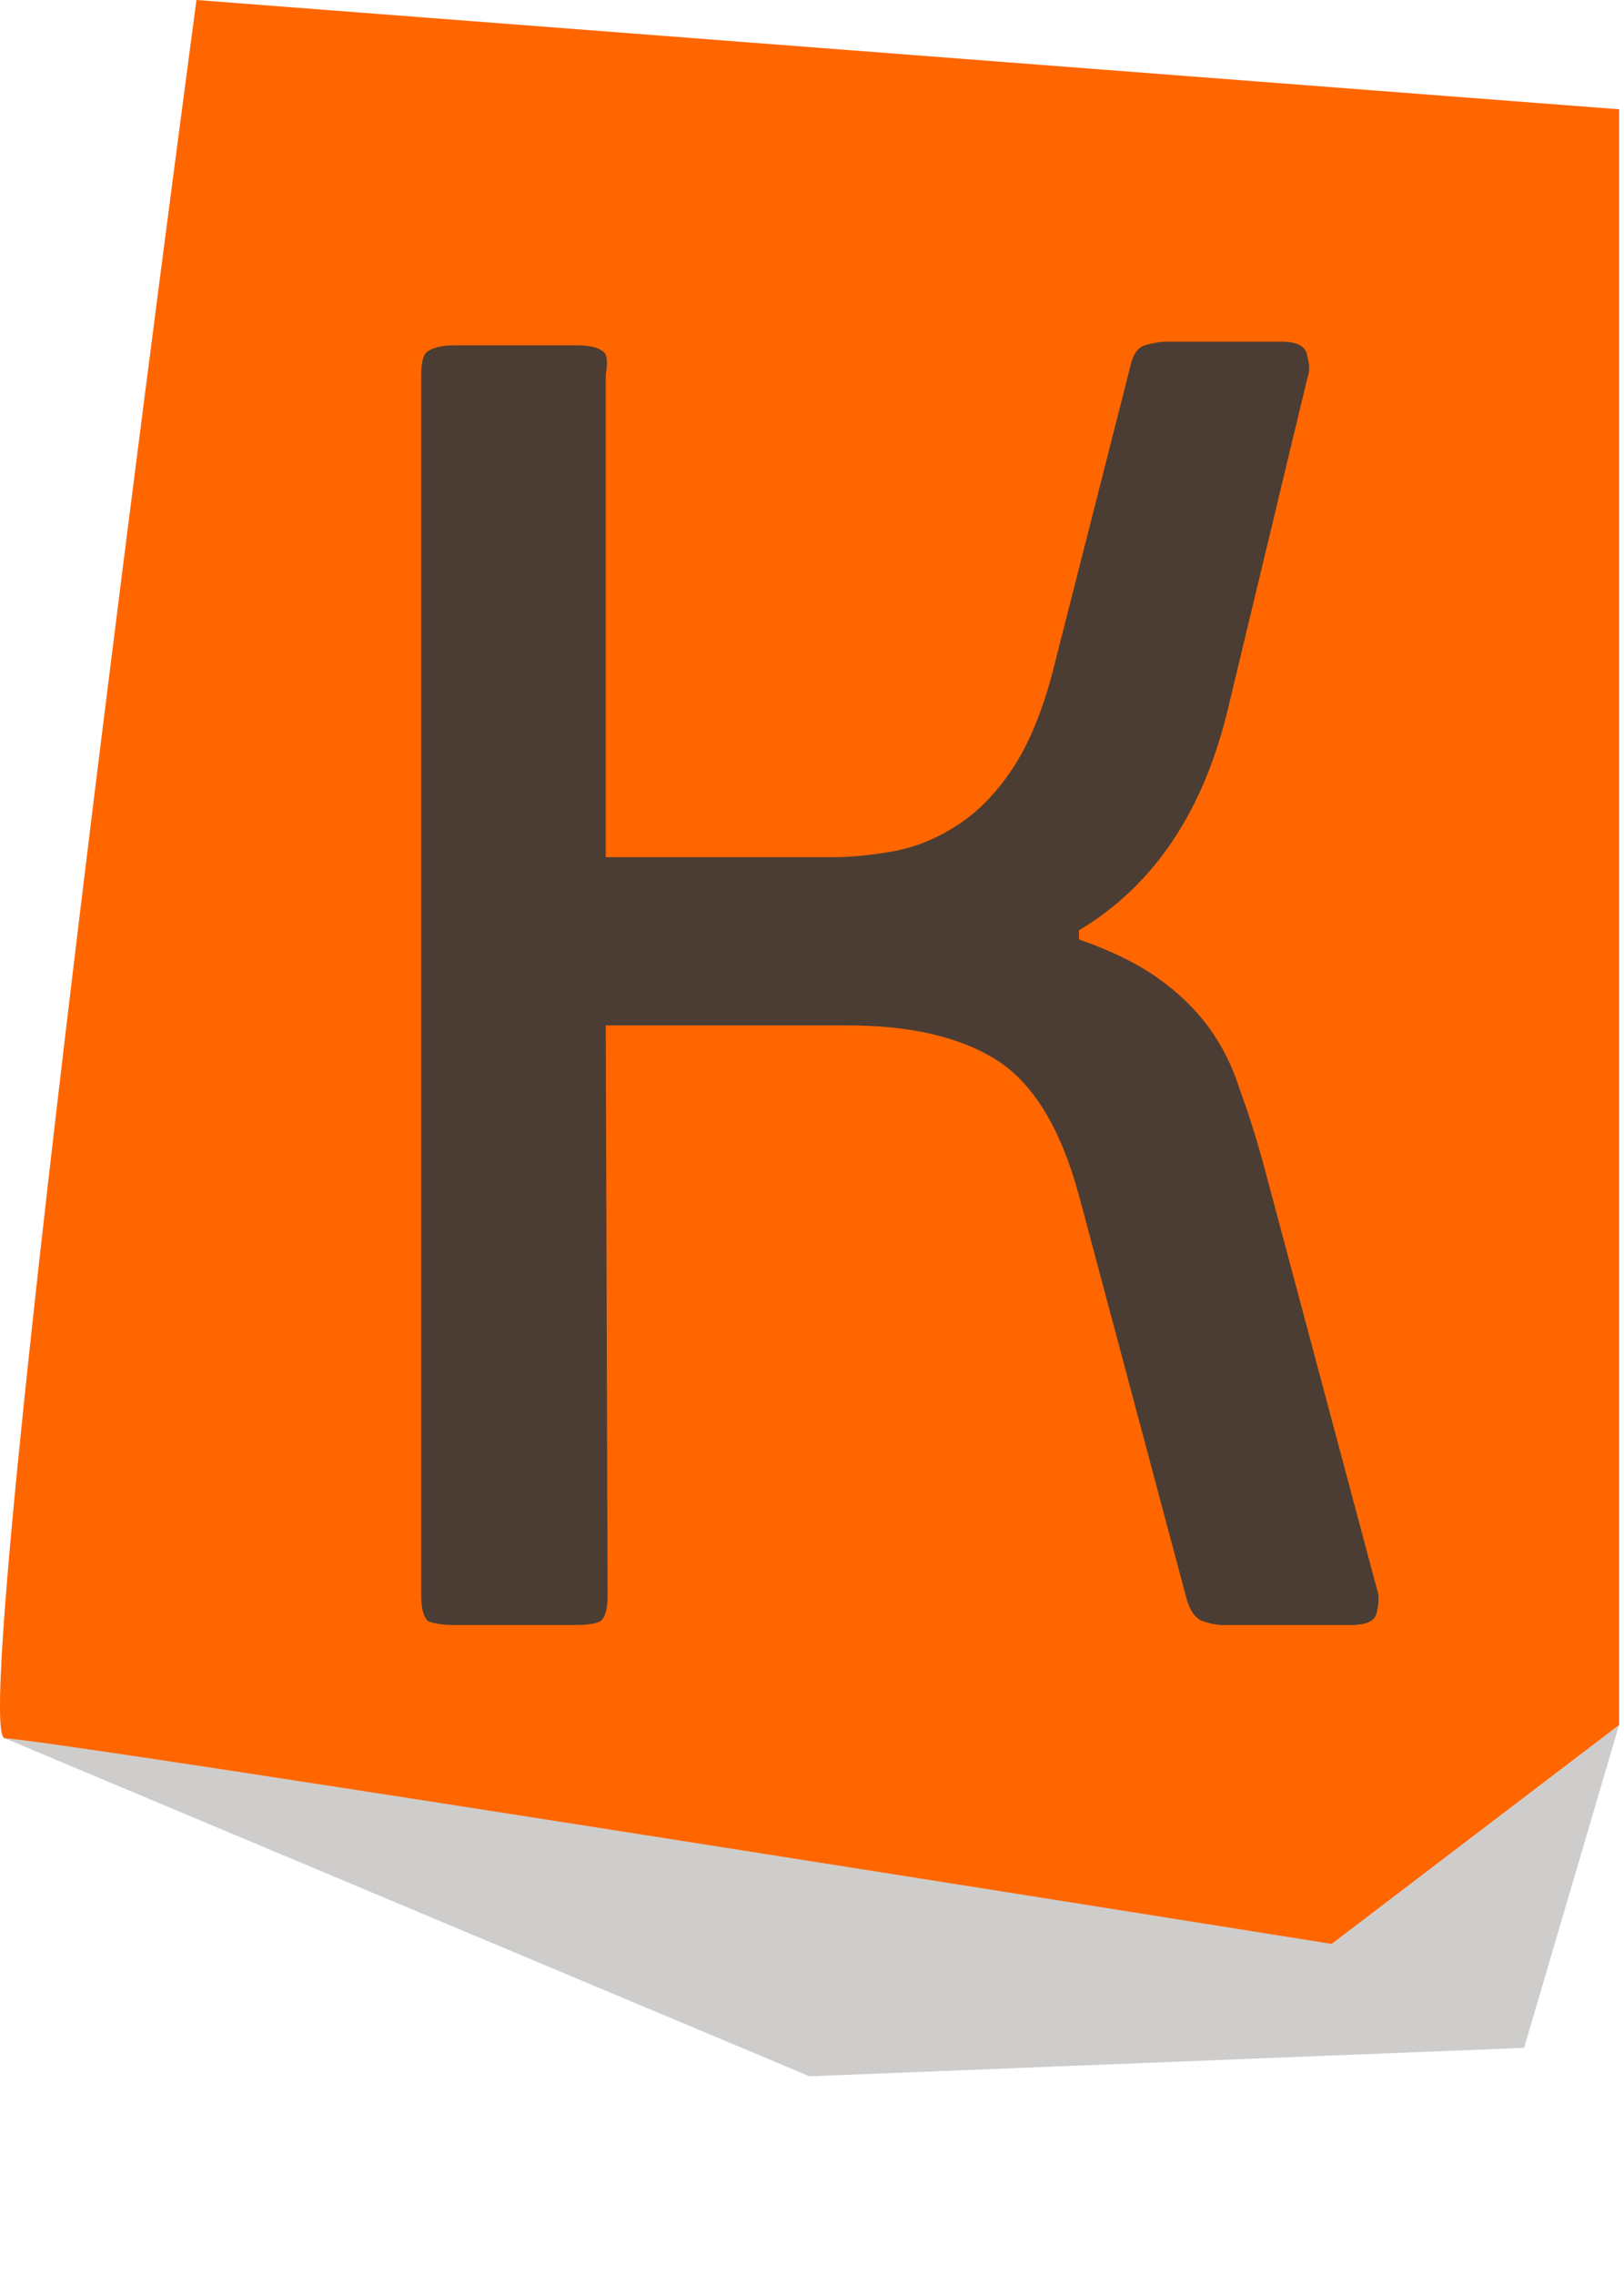 <?xml version="1.0" encoding="UTF-8"?> <svg xmlns="http://www.w3.org/2000/svg" width="40" height="56" viewBox="0 0 40 56" fill="none"> <g opacity="0.2"> <path d="M0.119 42.789L19.939 51.109L37.539 50.409L39.879 42.459L28.279 35.489L9.569 32.899L0.119 42.789Z" fill="#0E0600"></path> </g> <path d="M4.839 0C4.839 0 -0.891 42.79 0.119 42.79C1.129 42.79 32.799 47.85 32.799 47.85L39.879 42.46V2.69L4.839 0Z" fill="#FF6600"></path> <path d="M26.575 23.125C27.355 23.395 28 23.71 28.51 24.07C29.02 24.43 29.44 24.835 29.77 25.285C30.1 25.735 30.355 26.245 30.535 26.815C30.745 27.385 30.94 28 31.12 28.66L33.91 39.1C33.97 39.25 33.97 39.445 33.91 39.685C33.88 39.895 33.67 40 33.28 40H30.13C29.98 40 29.815 39.97 29.635 39.91C29.455 39.85 29.32 39.67 29.23 39.37L26.575 29.425C26.125 27.775 25.45 26.665 24.55 26.095C23.65 25.525 22.42 25.24 20.86 25.24H14.92L14.965 39.28C14.965 39.61 14.905 39.82 14.785 39.91C14.665 39.97 14.455 40 14.155 40H11.185C10.915 40 10.705 39.97 10.555 39.91C10.435 39.82 10.375 39.61 10.375 39.28V9.22C10.375 8.89 10.435 8.695 10.555 8.635C10.705 8.545 10.915 8.5 11.185 8.5H14.2C14.5 8.5 14.71 8.545 14.83 8.635C14.95 8.695 14.98 8.89 14.92 9.22V21.1H20.5C20.95 21.1 21.43 21.055 21.94 20.965C22.48 20.875 22.99 20.68 23.47 20.38C23.98 20.08 24.445 19.63 24.865 19.03C25.285 18.43 25.63 17.635 25.9 16.645L27.835 9.04C27.895 8.74 28.015 8.56 28.195 8.5C28.405 8.44 28.585 8.41 28.735 8.41H31.57C31.96 8.41 32.17 8.53 32.2 8.77C32.26 8.98 32.26 9.16 32.2 9.31L30.265 17.365C29.665 19.945 28.435 21.79 26.575 22.9V23.125Z" fill="#4B3D33"></path> </svg> 